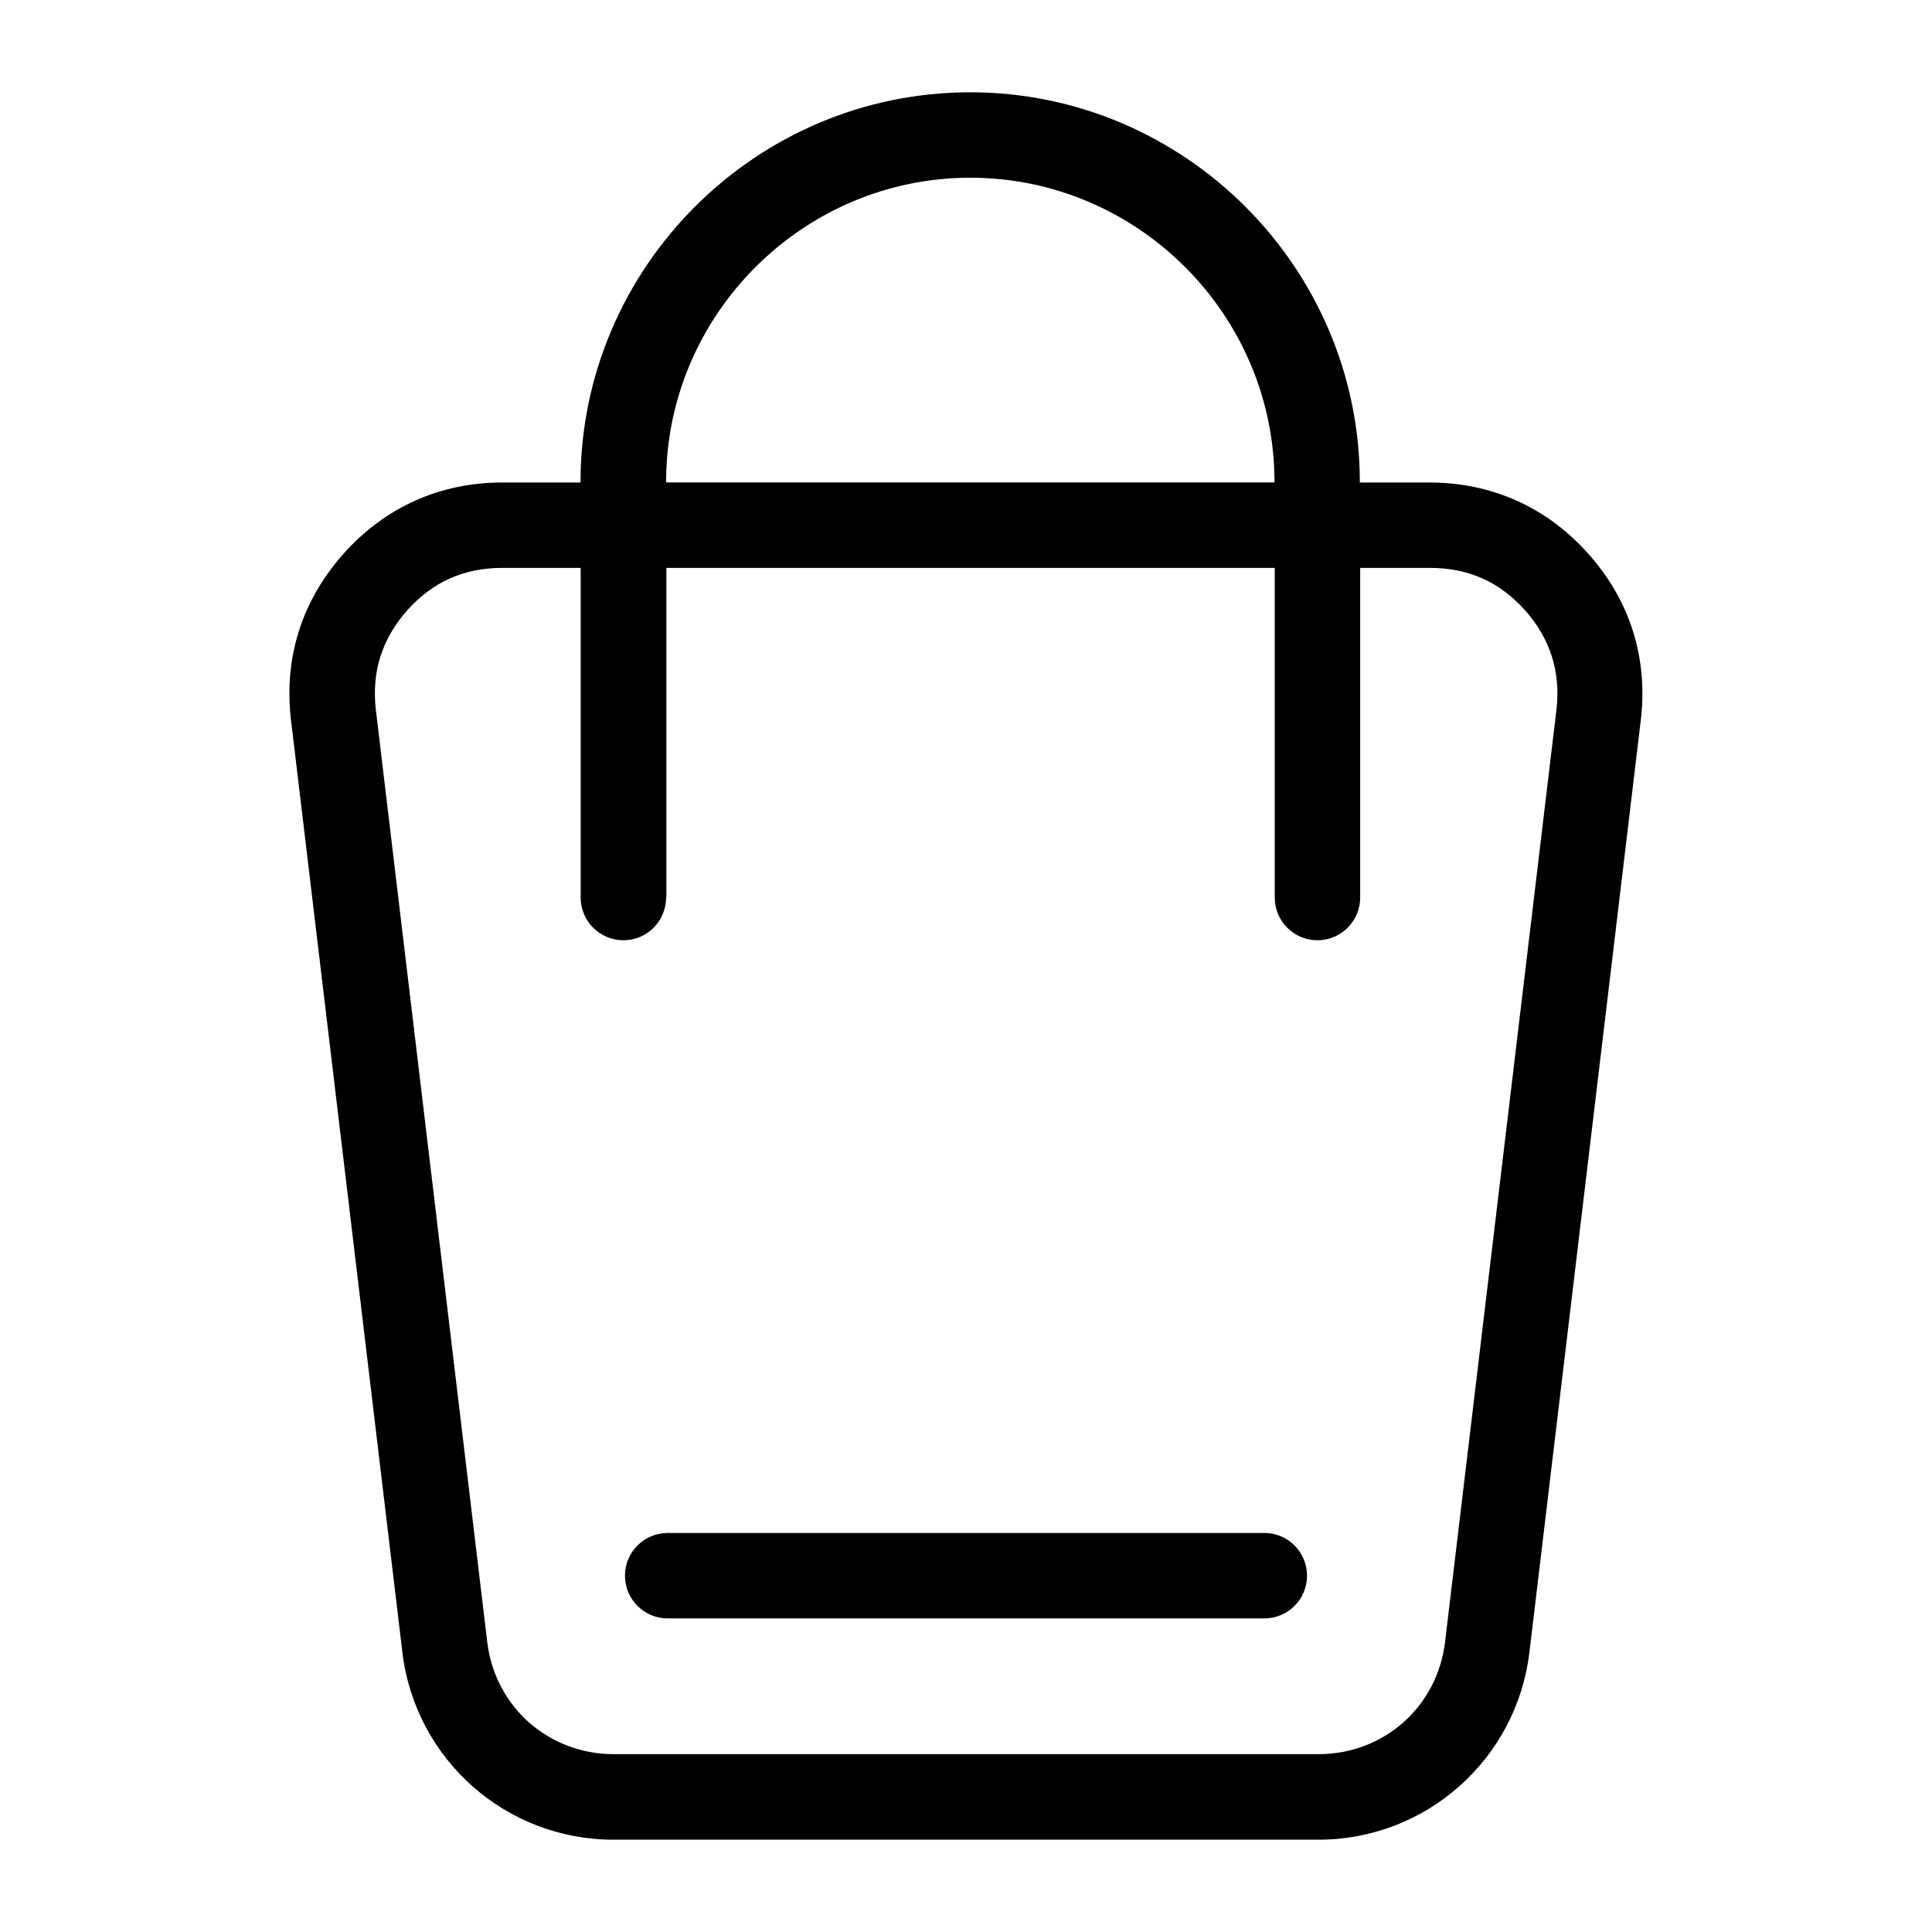 <?xml version="1.0" encoding="UTF-8"?>
<!-- Uploaded to: SVG Find, www.svgrepo.com, Generator: SVG Find Mixer Tools -->
<svg fill="#000000" width="800px" height="800px" version="1.1" viewBox="144 144 512 512" xmlns="http://www.w3.org/2000/svg">
 <path d="m306.6 631.54c-14.281 0-27.418-5.305-37.422-14.191-10.02-8.887-16.852-21.312-18.547-35.52l-29.504-246.93c-0.984-8.207-0.289-16.098 2.039-23.531 2.328-7.422 6.273-14.297 11.773-20.512 5.516-6.211 11.895-10.941 19.016-14.148 7.148-3.219 14.902-4.836 23.125-4.836h20.766v-0.152c0-28.414 11.621-54.23 30.32-72.941 18.711-18.711 44.527-30.32 72.941-30.32 28.414 0 54.23 11.621 72.941 30.32 18.711 18.711 30.32 44.527 30.32 72.941v0.152h18.5c8.223 0 15.977 1.633 23.125 4.836 7.117 3.203 13.496 7.934 19.016 14.148 5.516 6.211 9.461 13.105 11.773 20.512 2.328 7.453 3.023 15.34 2.039 23.531l-29.504 246.93c-1.691 14.207-8.539 26.617-18.547 35.52-9.992 8.871-23.125 14.191-37.422 14.191h-186.8zm14.344-58.645c-6.258 0-11.32-5.062-11.32-11.32s5.062-11.32 11.32-11.32h158.11c6.258 0 11.32 5.062 11.32 11.32s-5.062 11.32-11.32 11.32zm-0.422-301.04h161.23v-0.152c0-22.156-9.07-42.305-23.684-56.922-14.617-14.617-34.762-23.684-56.938-23.684-22.156 0-42.305 9.07-56.922 23.684-14.617 14.617-23.684 34.762-23.684 56.922zm0 109.99c0 6.258-5.062 11.336-11.32 11.336-6.258 0-11.32-5.078-11.32-11.336v-87.348h-20.766c-5.125 0-9.777 0.953-13.934 2.812-4.172 1.875-7.965 4.715-11.305 8.48-3.34 3.762-5.715 7.891-7.09 12.289-1.375 4.367-1.77 9.129-1.164 14.164l29.504 246.93c1.027 8.57 5.094 15.992 11.035 21.266 5.957 5.273 13.828 8.434 22.477 8.434h186.8c8.645 0 16.52-3.16 22.477-8.434 5.941-5.273 10.004-12.711 11.035-21.266l29.504-246.93c0.605-5.031 0.211-9.793-1.164-14.164-1.375-4.398-3.75-8.523-7.09-12.289-3.34-3.762-7.133-6.606-11.305-8.48-4.141-1.859-8.812-2.812-13.934-2.812h-18.5v87.348c0 6.258-5.062 11.336-11.32 11.336s-11.32-5.078-11.32-11.336v-87.348h-161.23v87.348z"/>
</svg>